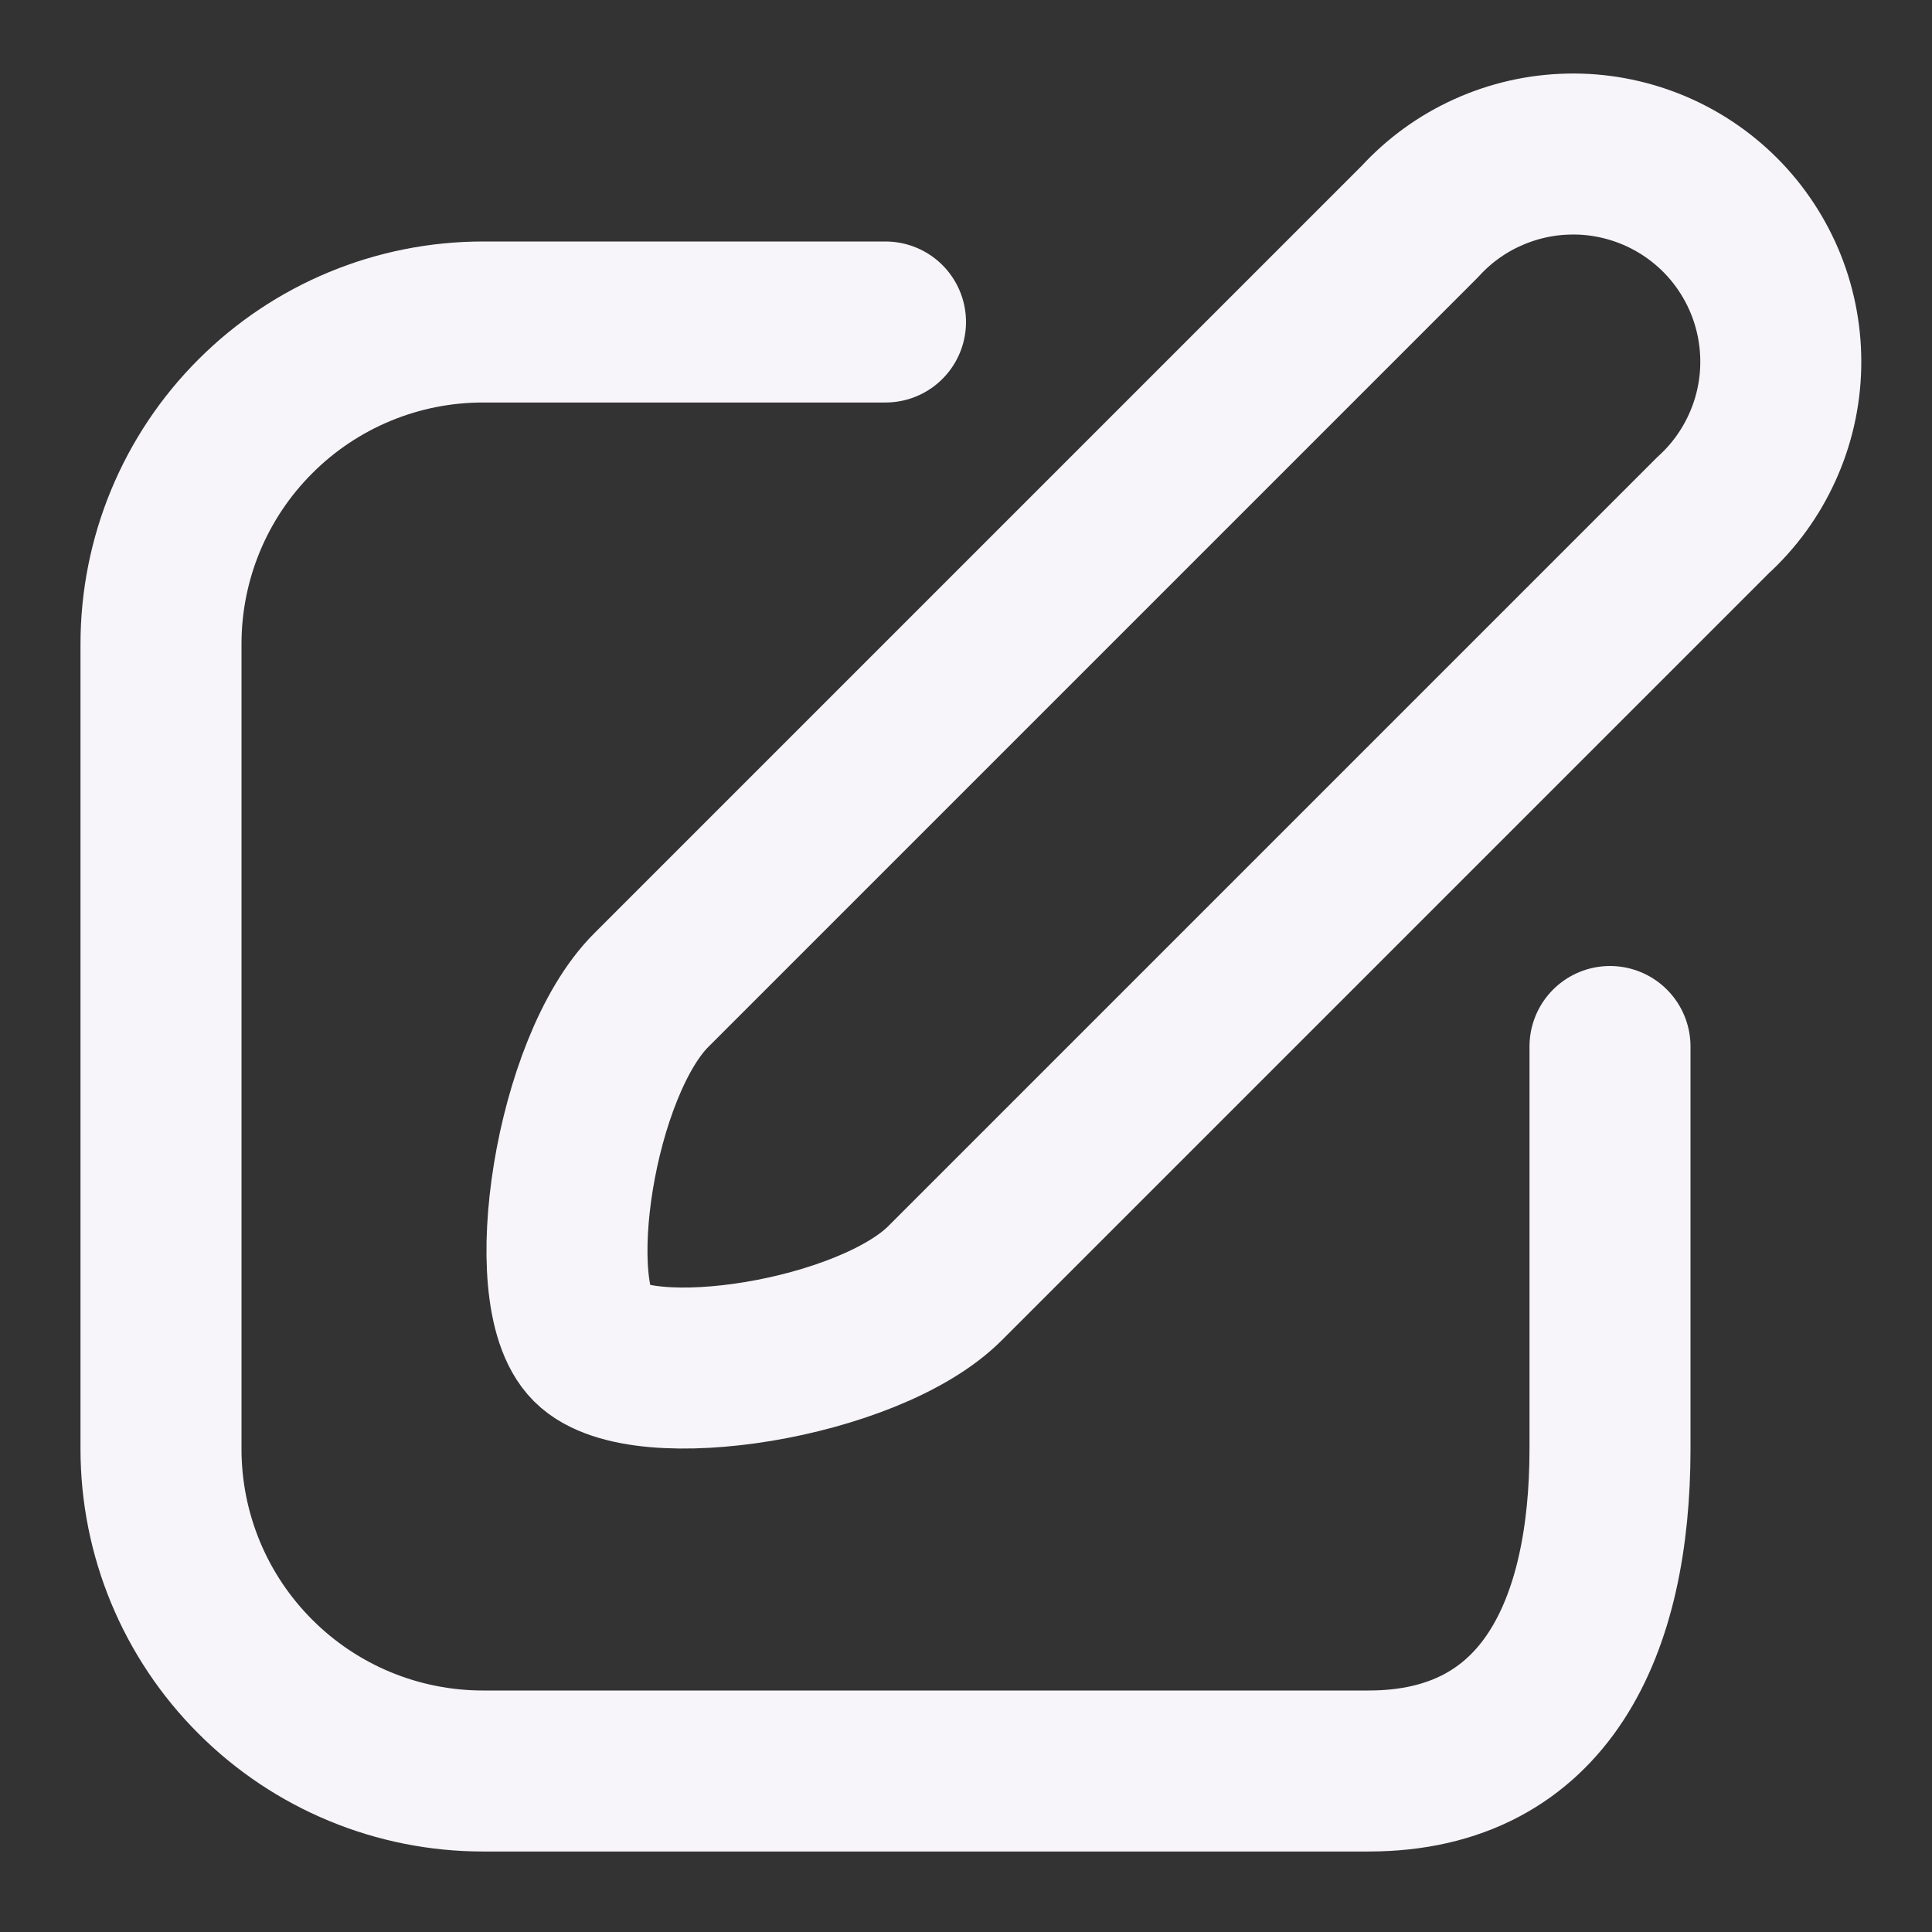 <svg width="24" height="24" viewBox="0 0 24 24" fill="none" xmlns="http://www.w3.org/2000/svg">
<rect x="0" y="0" width="24" height="24" fill="#333333" stroke="none"/>
<path d="M21.28 6.4L11.74 15.94C10.79 16.89 7.97 17.33 7.34 16.7C6.71 16.07 7.14 13.25 8.09 12.3L17.64 2.75C17.875 2.493 18.16 2.286 18.478 2.143C18.796 1.999 19.139 1.921 19.488 1.914C19.836 1.906 20.182 1.97 20.506 2.1C20.829 2.23 21.122 2.424 21.369 2.671C21.615 2.918 21.808 3.212 21.938 3.536C22.067 3.86 22.129 4.206 22.121 4.554C22.113 4.903 22.034 5.246 21.889 5.563C21.745 5.88 21.538 6.165 21.28 6.4Z" stroke="#F7F5FA" stroke-width="2" stroke-linecap="round" stroke-linejoin="round"/>
<path d="M11 4H6C4.939 4 3.922 4.421 3.172 5.172C2.421 5.922 2 6.939 2 8V18C2 19.061 2.421 20.078 3.172 20.828C3.922 21.579 4.939 22 6 22H17C19.21 22 20 20.2 20 18V13" stroke="#F7F5FA" stroke-width="2" stroke-linecap="round" stroke-linejoin="round"/>
</svg>
